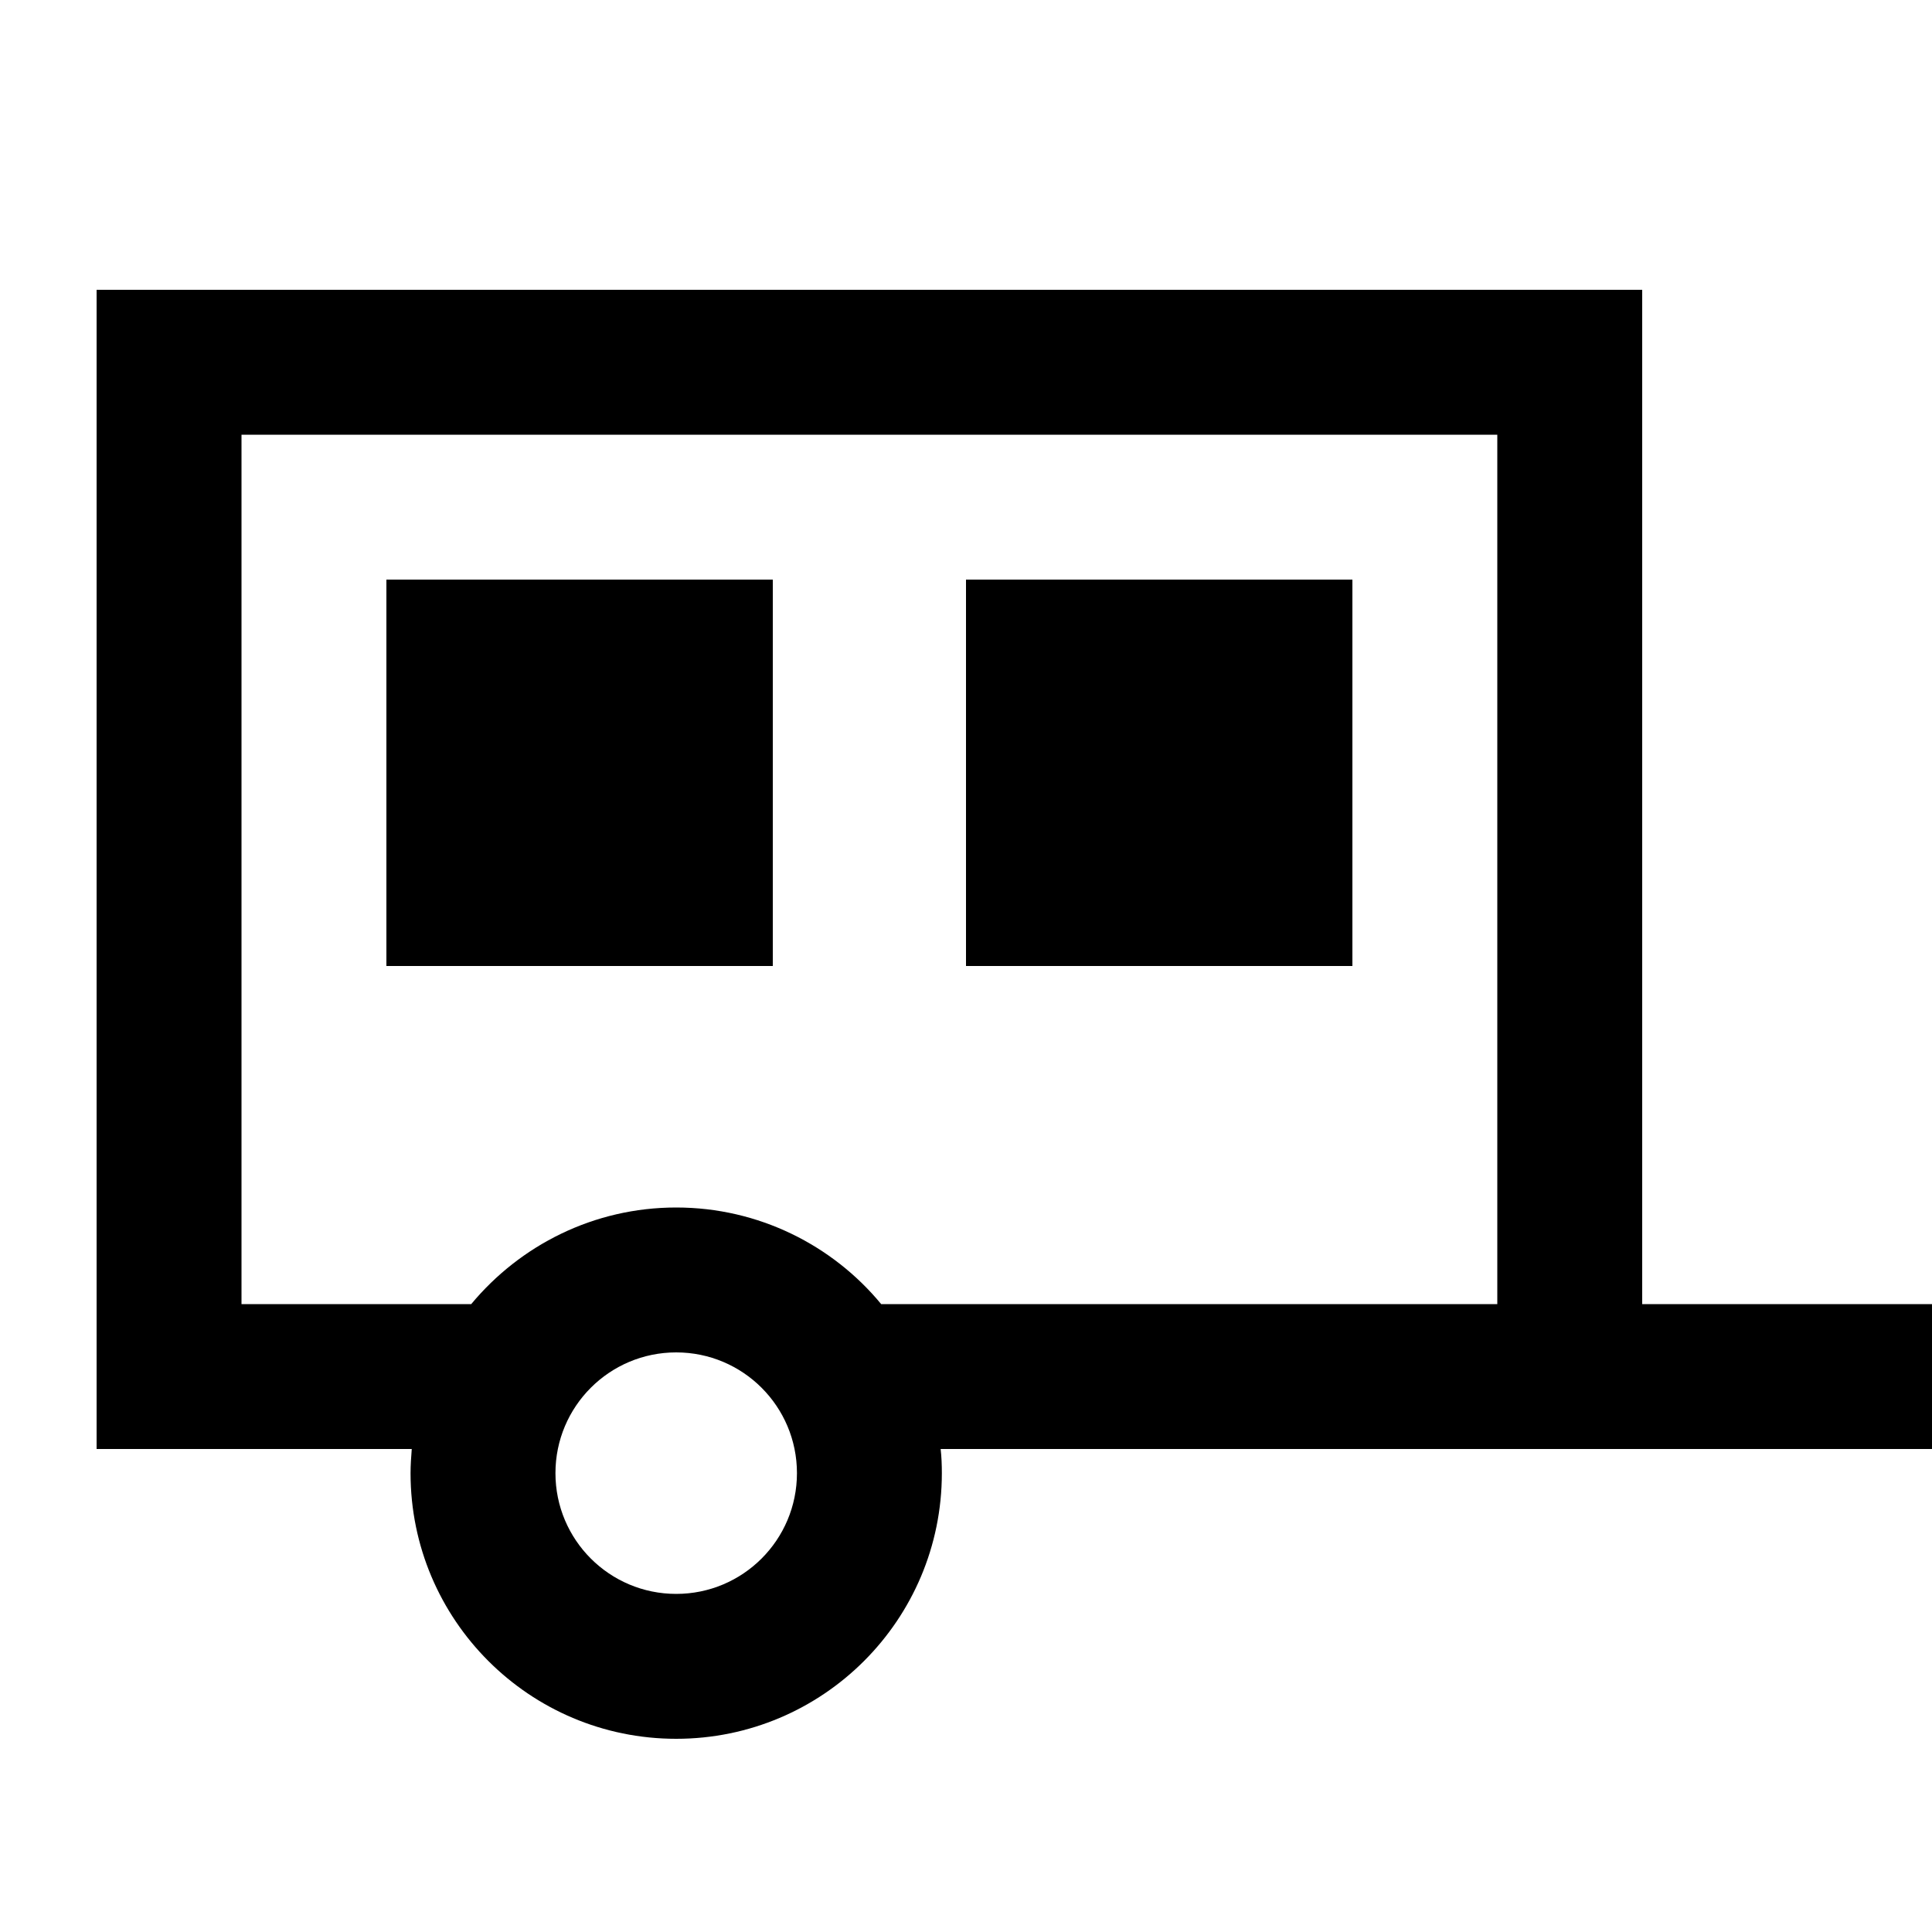 <svg xmlns="http://www.w3.org/2000/svg" viewBox="0 0 640 640"><!--! Font Awesome Pro 7.1.0 by @fontawesome - https://fontawesome.com License - https://fontawesome.com/license (Commercial License) Copyright 2025 Fonticons, Inc. --><path fill="currentColor" d="M496 144L496 432L291.9 432C275.8 412.5 251.3 400 224 400C196.7 400 172.3 412.5 156.1 432L80 432L80 144L496 144zM80 480L136.4 480C136.2 482.6 136 485.3 136 488C136 536.6 175.4 576 224 576C272.6 576 312 536.6 312 488C312 485.3 311.9 482.6 311.6 480L640 480L640 432L544 432L544 96L32 96L32 480L80 480zM256 192L128 192L128 320L256 320L256 192zM320 192L320 320L448 320L448 192L320 192zM224 448C246.1 448 264 465.9 264 488C264 510.1 246.1 528 224 528C201.9 528 184 510.1 184 488C184 465.9 201.9 448 224 448z"/></svg>